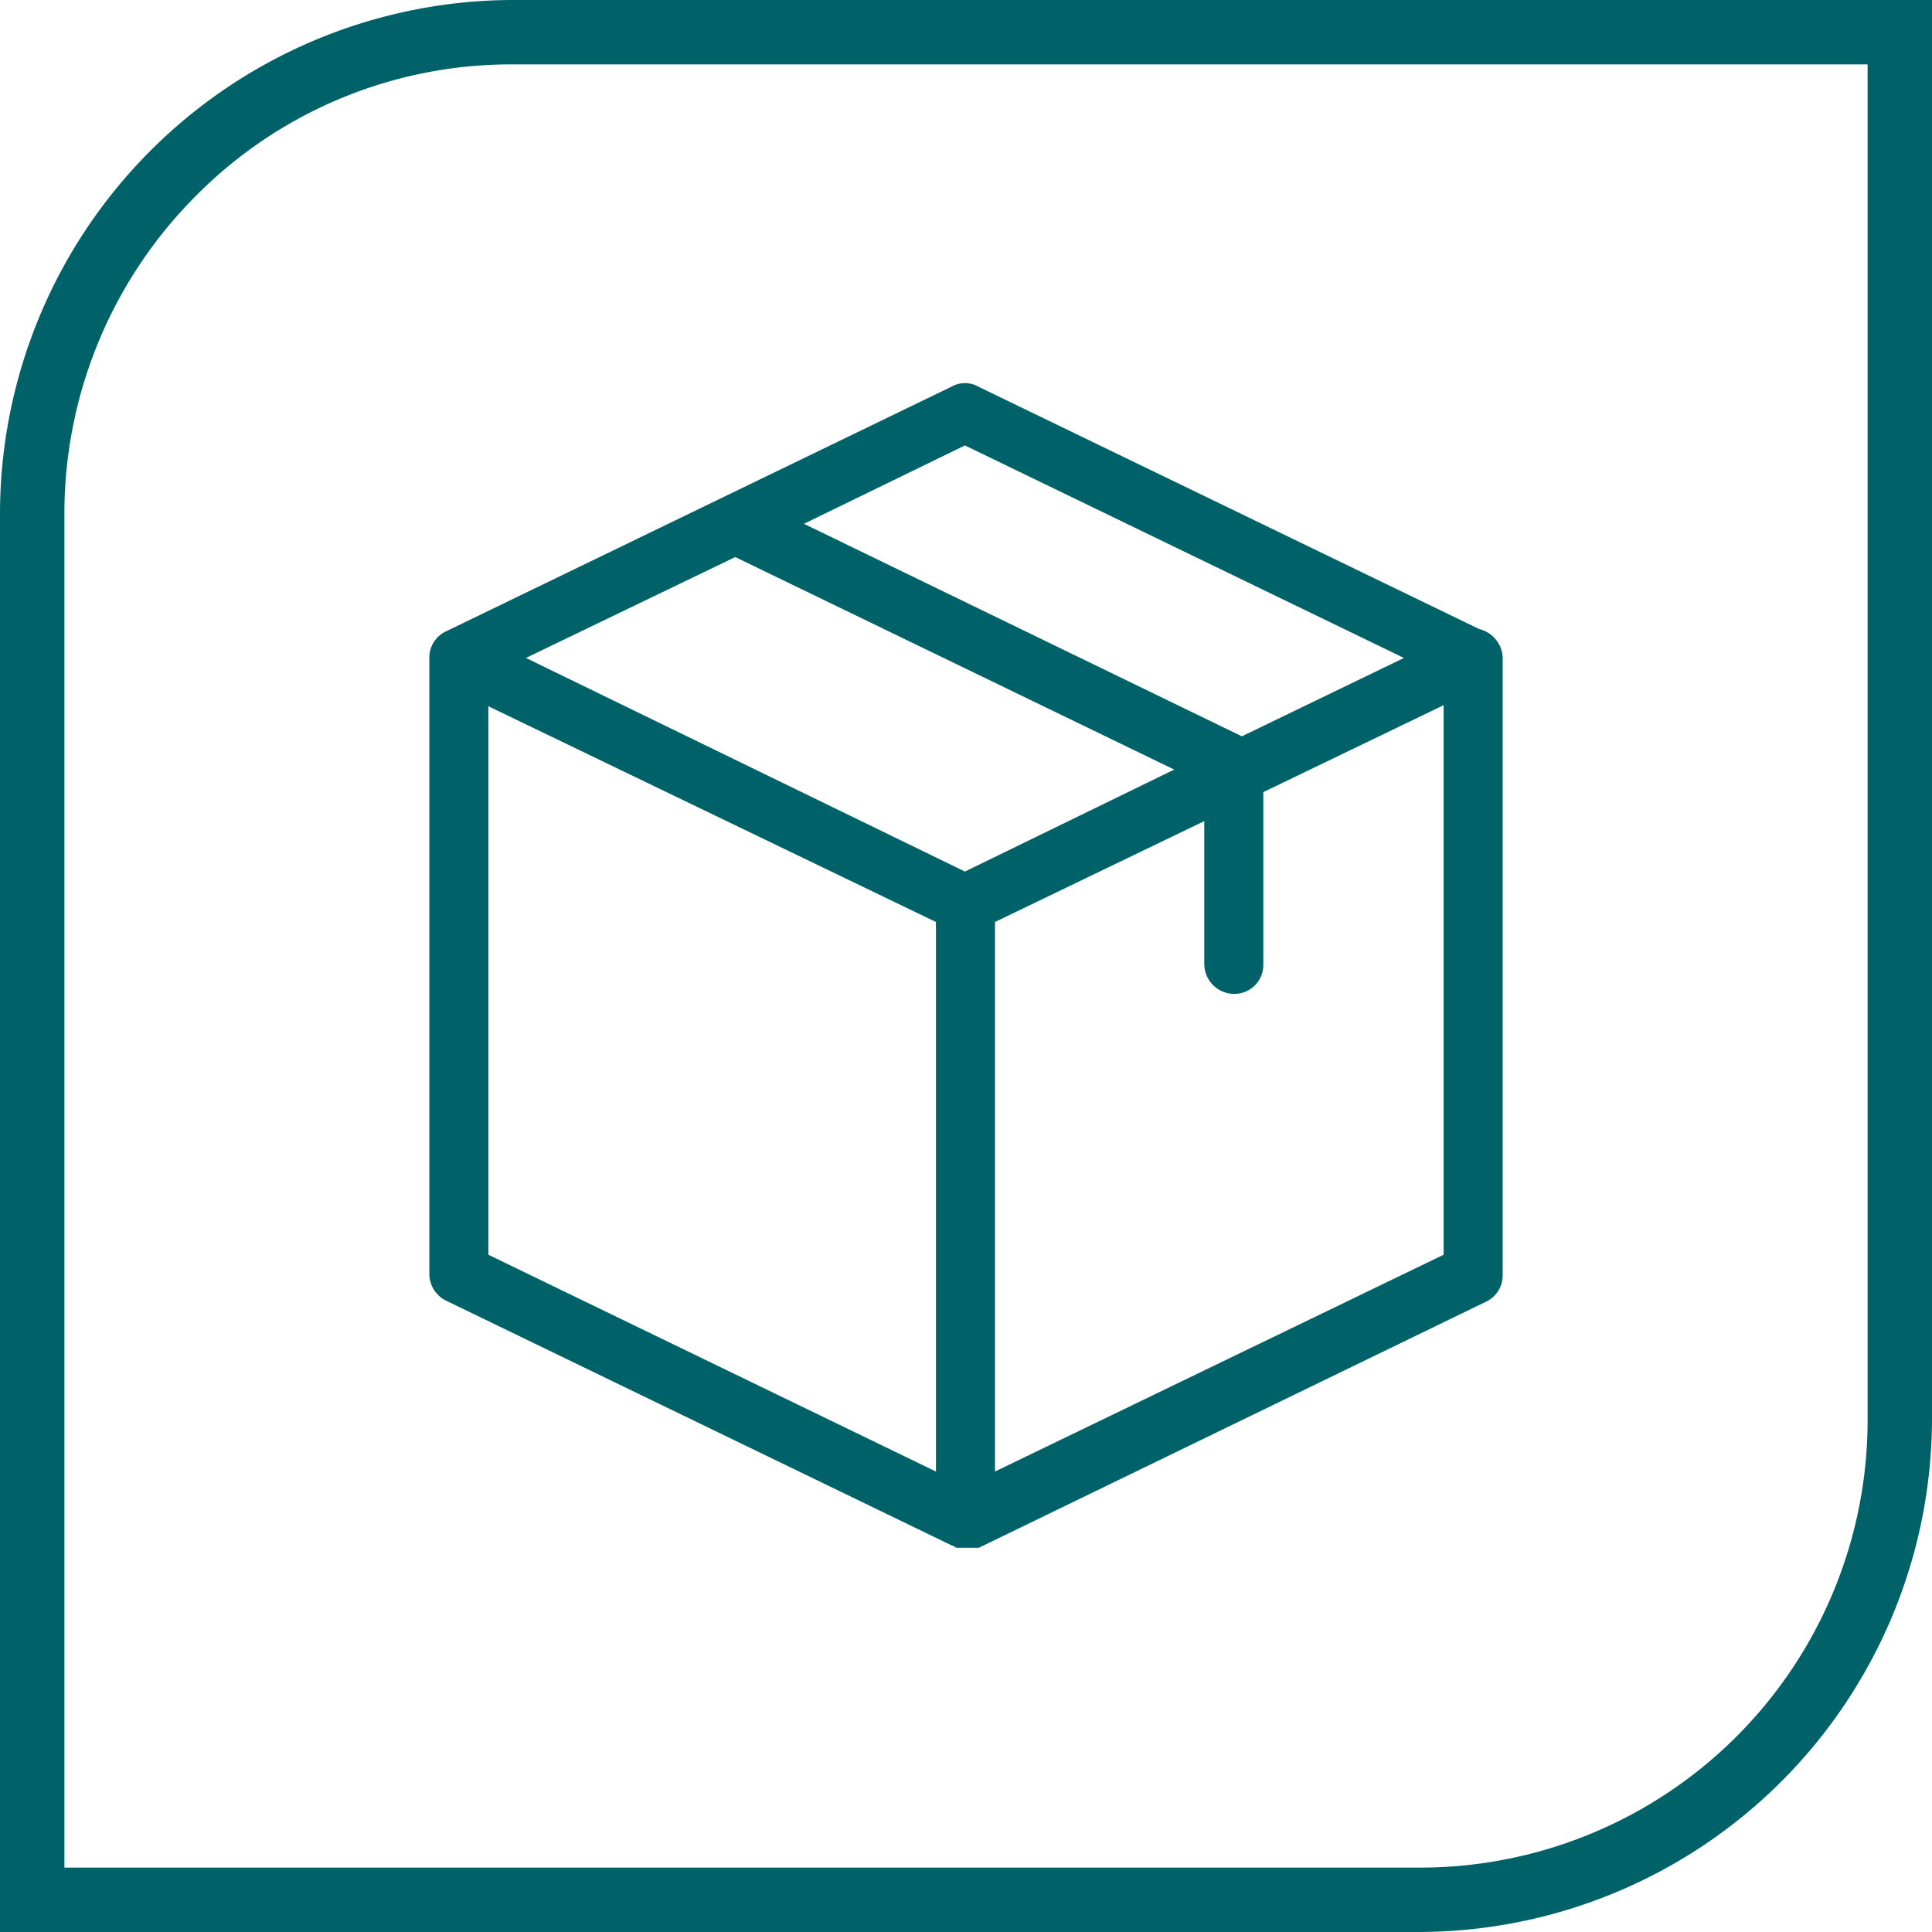 <svg xmlns="http://www.w3.org/2000/svg" width="180" height="180" viewBox="0 0 180 180"><title>box</title><path d="M513.9,410H417.5a47.9,47.9,0,0,0-47.6,48v96h0v36H502.1a47.9,47.9,0,0,0,47.8-47.6V410Zm30,132.4A41.7,41.7,0,0,1,502.1,584H375.9V560h0V458a41.9,41.9,0,0,1,12.2-29.7A41.3,41.3,0,0,1,417.5,416H543.9Z" transform="translate(-369.9 -410)" style="fill:#006269"/><polygon points="130.8 61.3 89.9 41.5 74.8 48.8 115.7 68.7 130.8 61.3" style="fill:none"/><polygon points="45.5 117 87.2 137.2 87.2 86 45.5 65.8 45.5 117" style="fill:none"/><polygon points="68.5 51.9 49 61.3 89.9 81.2 109.4 71.7 68.5 51.9" style="fill:none"/><path d="M487.6,499.8a2.7,2.7,0,0,1-2.7,2.8,2.8,2.8,0,0,1-2.8-2.8V486.5l-19.5,9.4v51.2l41.8-20.2V475.7l-16.8,8.1Z" transform="translate(-369.9 -410)" style="fill:none"/><path d="M509.9,471.3a2.7,2.7,0,0,0-.3-1.2,2.9,2.9,0,0,0-1.9-1.5L461,446a2.5,2.5,0,0,0-2.4,0l-47.1,22.8a2.7,2.7,0,0,0-1.6,2.4v57.5a2.8,2.8,0,0,0,1.6,2.5L458.6,554h.1c0,.1.1.1.2.1a.1.1,0,0,0,.1.1h2.1l47.2-22.9a2.7,2.7,0,0,0,1.6-2.5V471.4Zm-50.1-19.8,40.9,19.8-15.1,7.3-40.8-19.8Zm-2.7,95.6-41.7-20.2V475.8l41.7,20.1Zm2.7-55.9-40.9-19.9,19.5-9.4,40.9,19.8Zm44.6,35.7-41.8,20.2V495.9l19.5-9.4v13.3a2.8,2.8,0,0,0,2.8,2.8,2.7,2.7,0,0,0,2.7-2.8v-16l16.8-8.1Z" transform="translate(-369.9 -410)" style="fill:#006269"/></svg>